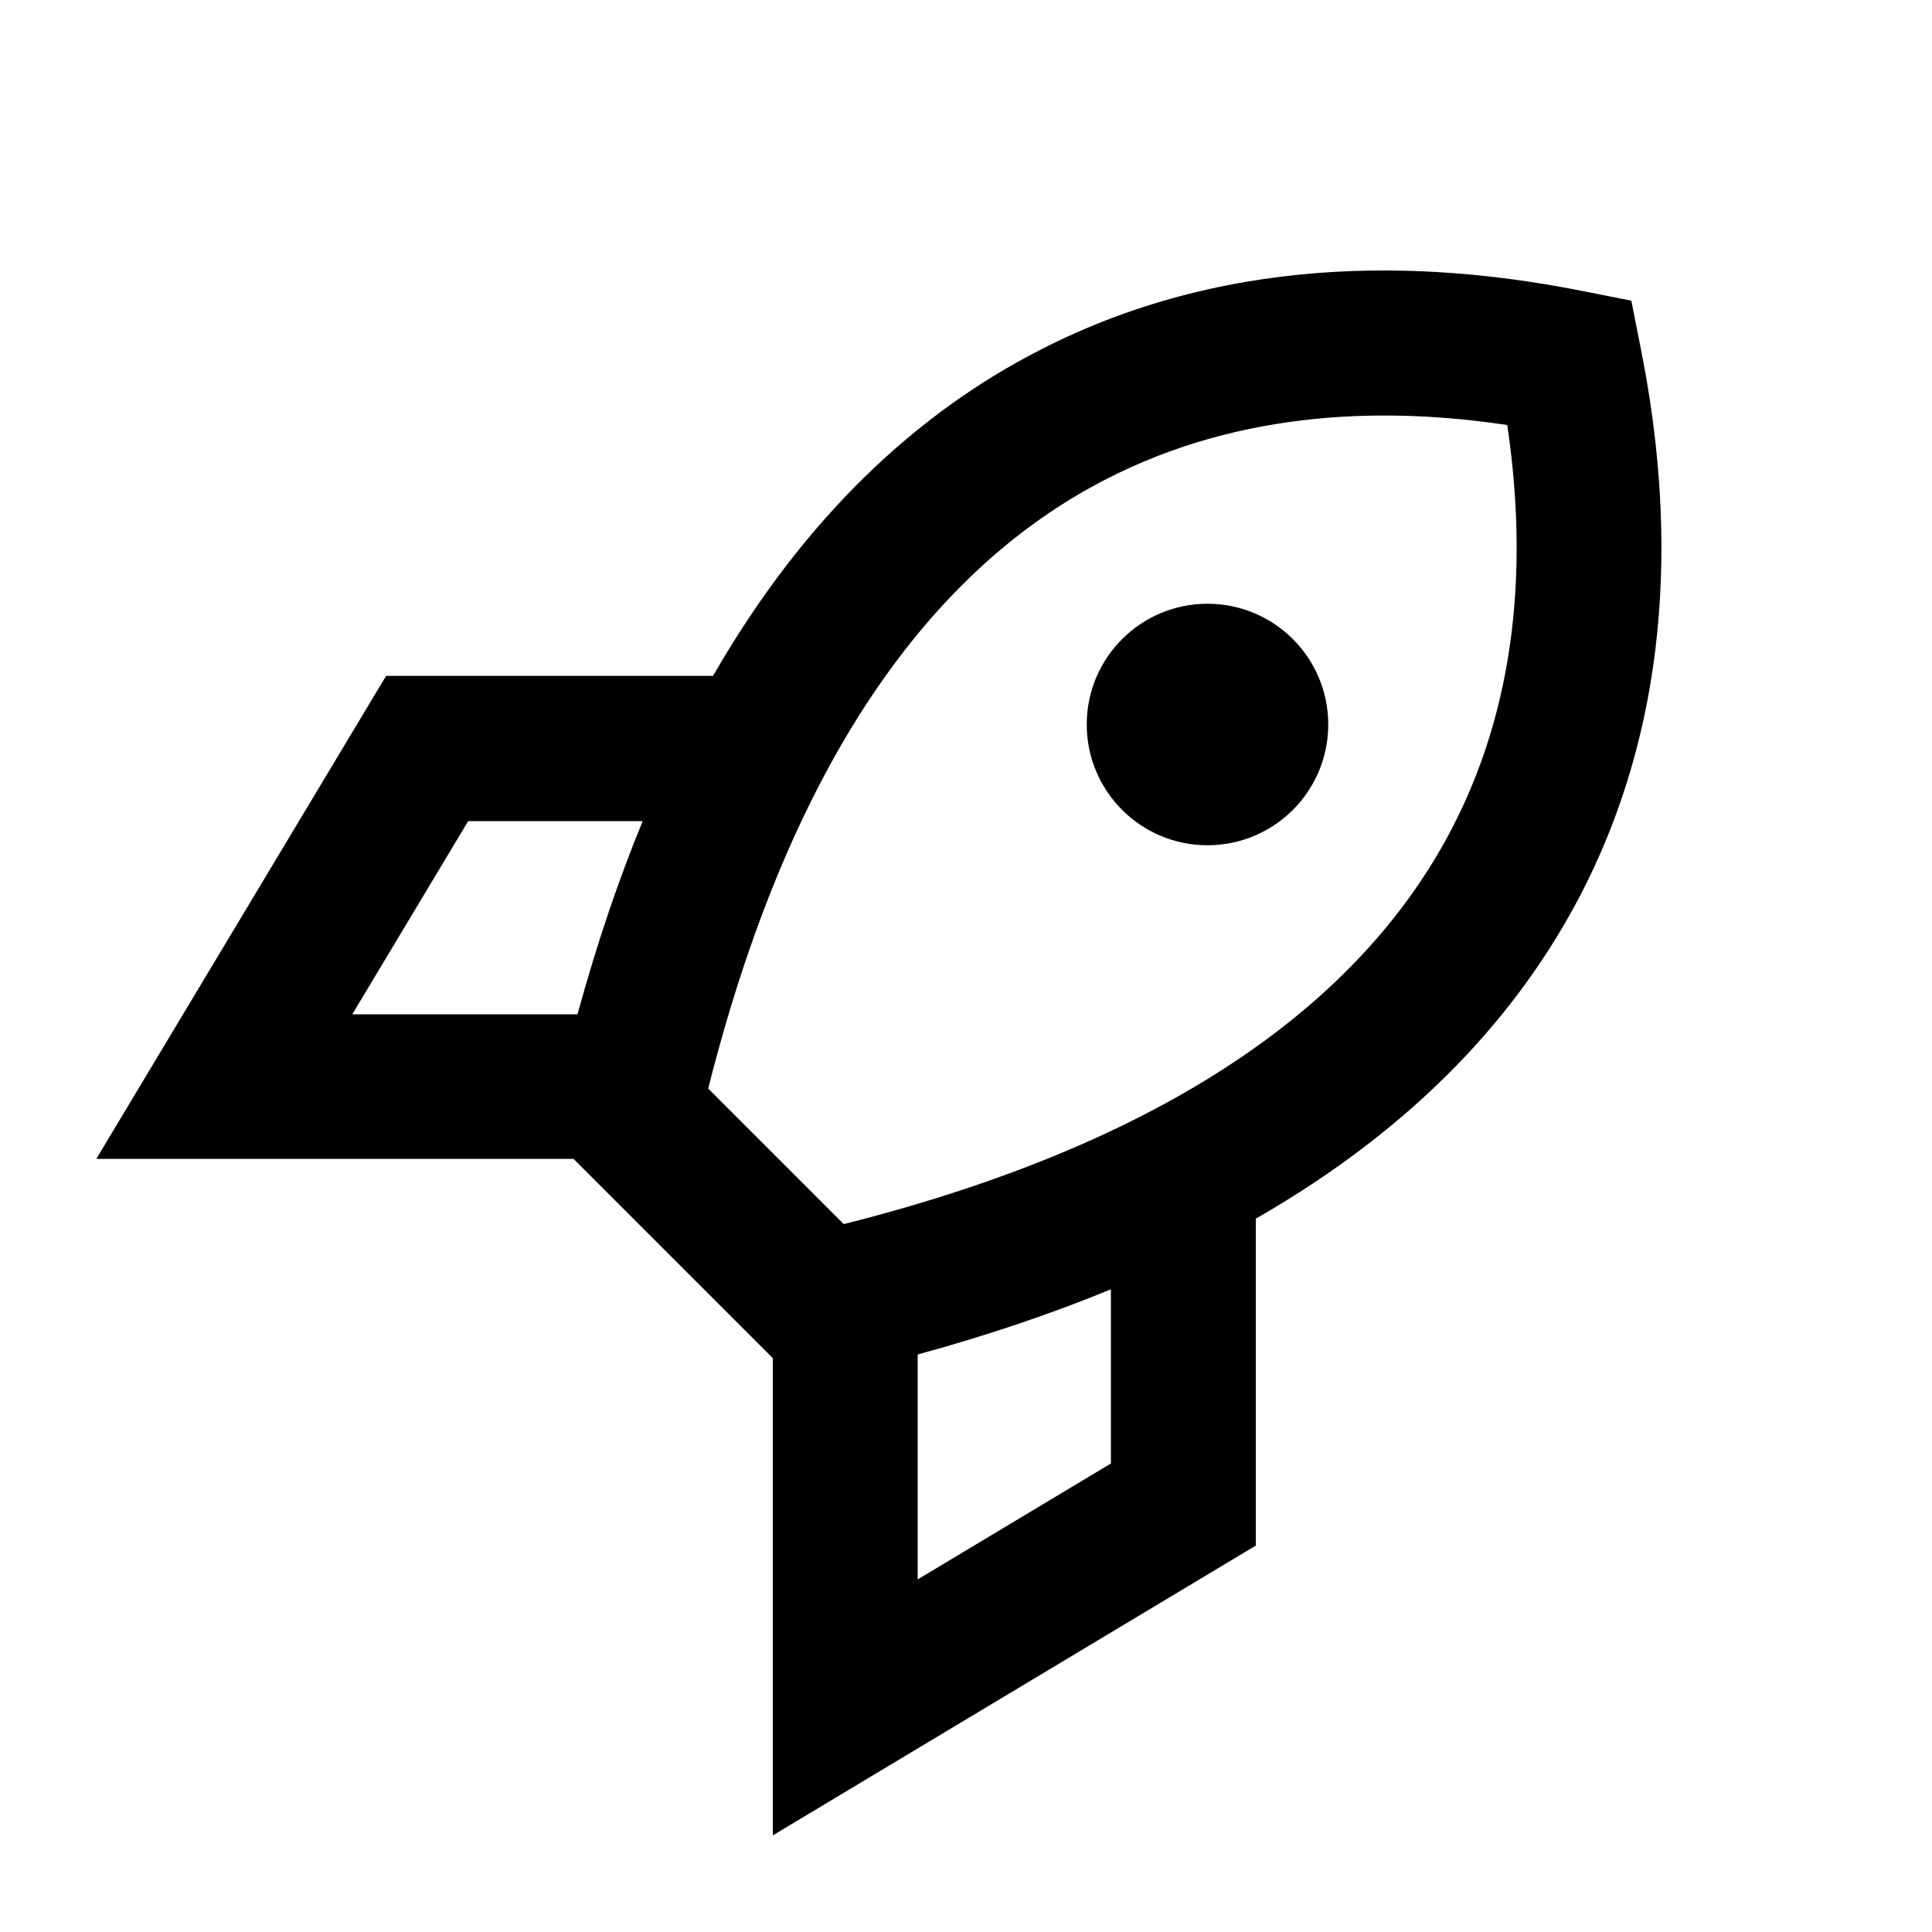 <svg xmlns="http://www.w3.org/2000/svg" viewBox="0 0 640 640"><!--! Font Awesome Pro 7.1.0 by @fontawesome - https://fontawesome.com License - https://fontawesome.com/license (Commercial License) Copyright 2025 Fonticons, Inc. --><path fill="currentColor" d="M540.4 99.6L543.5 115.3C552.5 160.3 558.2 229.3 523.8 296C503.1 336 469 373.3 416 403.7L416 512C330.7 563.2 277.3 595.2 256 608L256 449.9L255 448.9L191 384.9L190 383.9L31.9 383.9C44.7 362.6 76.7 309.2 127.9 223.9L236.2 223.9C266.7 170.9 304 136.8 344 116.2C410.7 81.7 479.7 87.5 524.7 96.5L540.4 99.6zM368 427.1C348.6 435.1 327.3 442.3 304 448.7L304 523.2L368 484.8L368 427zM191.3 336C197.7 312.7 204.9 291.4 212.9 272L155.1 272L116.7 336L191.2 336zM234.5 360.5L279.5 405.5C399.4 375.3 455.5 323.8 481.2 274C504.9 228.1 505 179.4 499.3 140.8C460.7 135 412 135.2 366.1 158.9C316.2 184.6 264.8 240.8 234.6 360.6zM400 200C422.1 200 440 217.9 440 240C440 262.1 422.1 280 400 280C377.9 280 360 262.1 360 240C360 217.9 377.9 200 400 200z"/></svg>